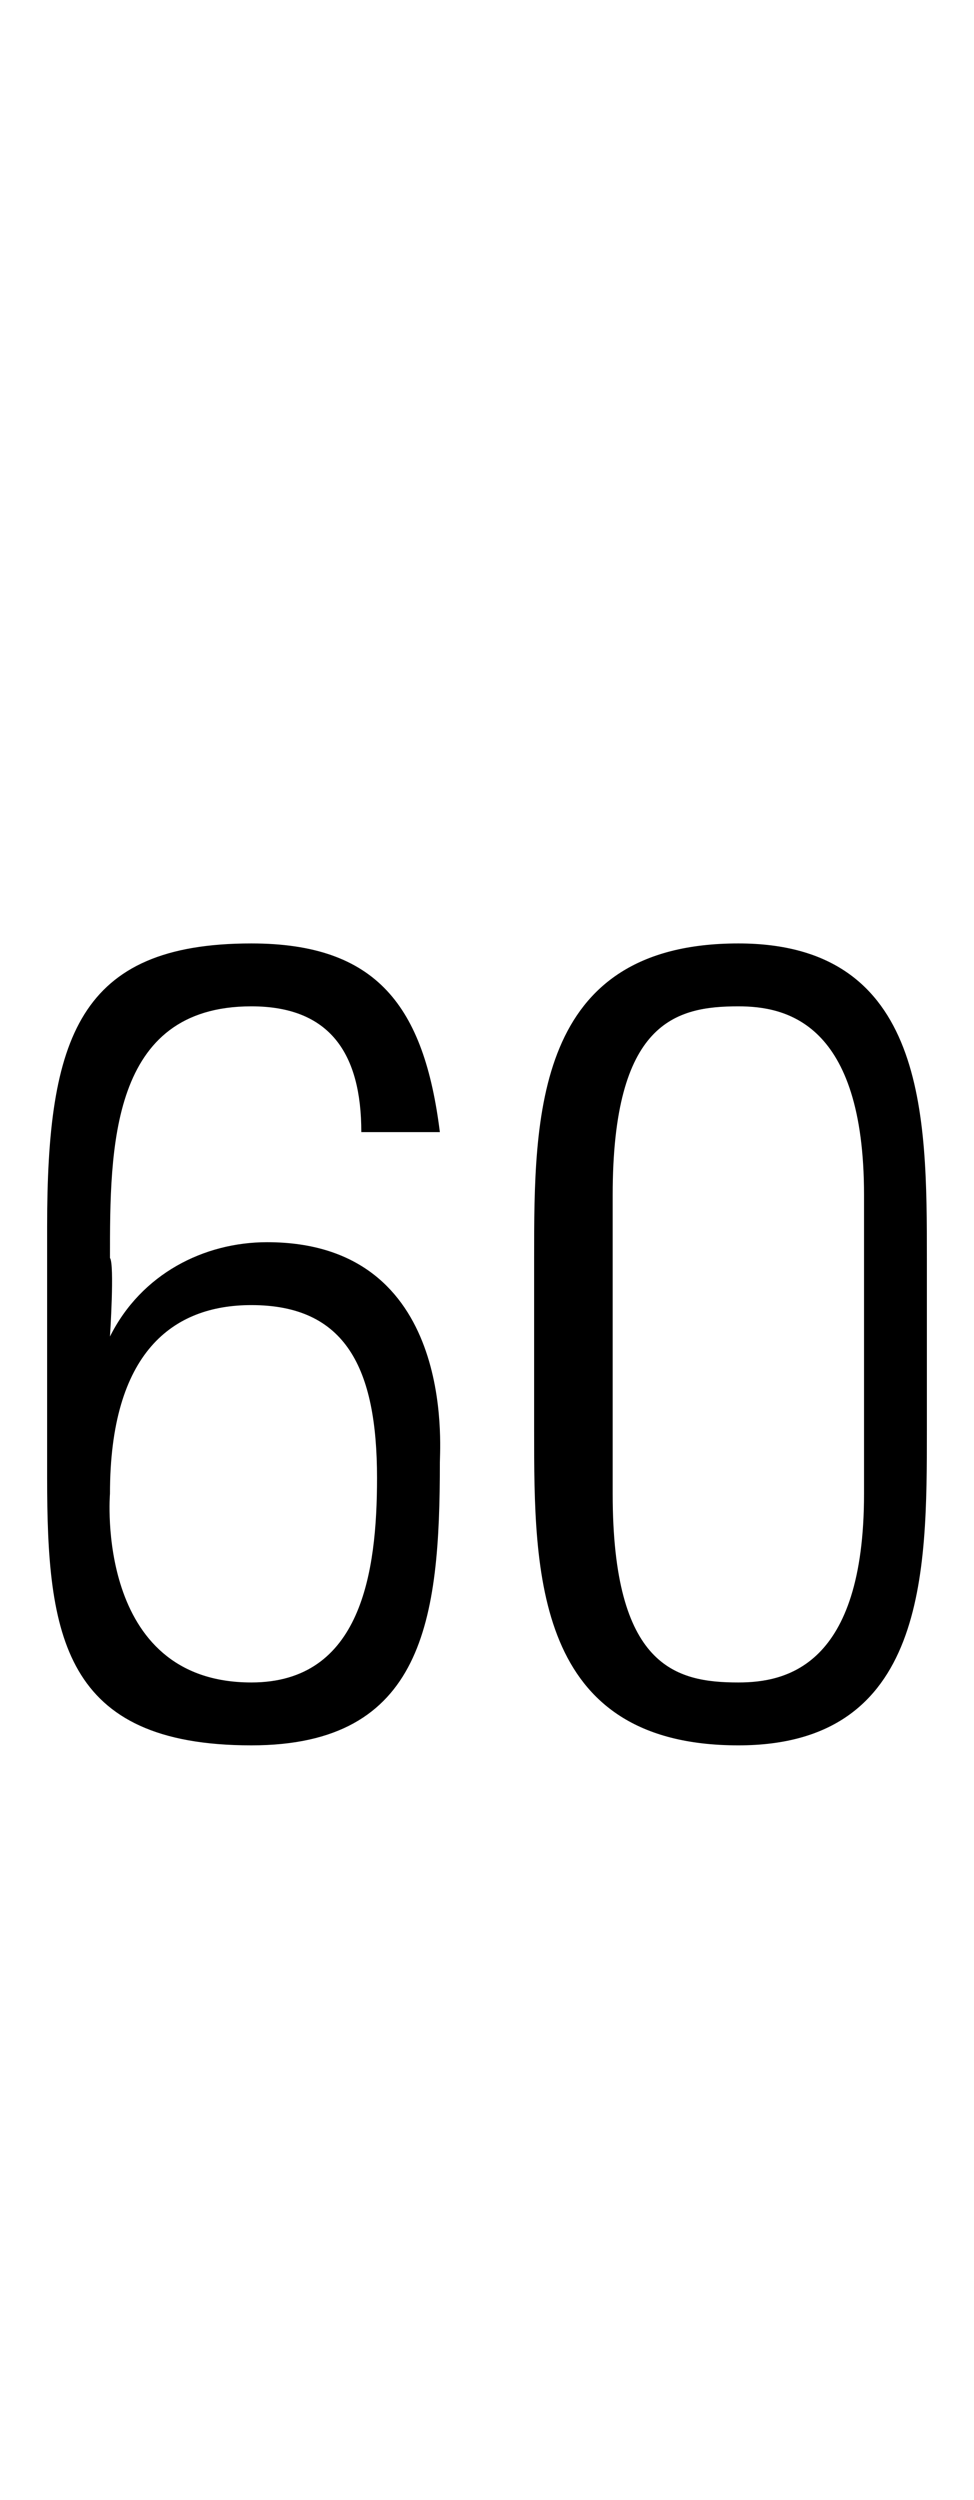 <?xml version="1.0" standalone="no"?><!DOCTYPE svg PUBLIC "-//W3C//DTD SVG 1.1//EN" "http://www.w3.org/Graphics/SVG/1.1/DTD/svg11.dtd"><svg xmlns="http://www.w3.org/2000/svg" version="1.1" width="6.2px" height="15.9px" viewBox="0 -1 6.2 15.9" style="top:-1px"><desc>60</desc><defs/><g id="Polygon53265"><path d="m1.6 7.3c-.5 0-.9.3-.9 1.2c0 0-.1 1.2.9 1.2c.7 0 .8-.7.8-1.3c0-.7-.2-1.1-.8-1.1zm.7-1.1c0-.5-.2-.8-.7-.8c-.9 0-.9.9-.9 1.6c.03.04 0 .5 0 .5c0 0 .05-.04 0 0c.2-.4.6-.6 1-.6c1.2 0 1.1 1.3 1.1 1.4c0 1-.1 1.8-1.2 1.8c-1.2 0-1.3-.7-1.3-1.7c0 0 0-1.6 0-1.6c0-1.2.2-1.8 1.3-1.8c.8 0 1.1.4 1.2 1.2c0 0-.5 0-.5 0zm1.6 2.3c0 1.1.4 1.2.8 1.2c.3 0 .8-.1.8-1.2c0 0 0-1.9 0-1.9c0-1.1-.5-1.2-.8-1.2c-.4 0-.8.1-.8 1.2c0 0 0 1.9 0 1.9zm2-1.5c0 0 0 1.1 0 1.1c0 .9 0 2-1.2 2c-1.3 0-1.3-1.1-1.3-2c0 0 0-1.1 0-1.1c0-.9 0-2 1.3-2c1.2 0 1.2 1.1 1.2 2z" stroke="none" fill="#000"/></g></svg>